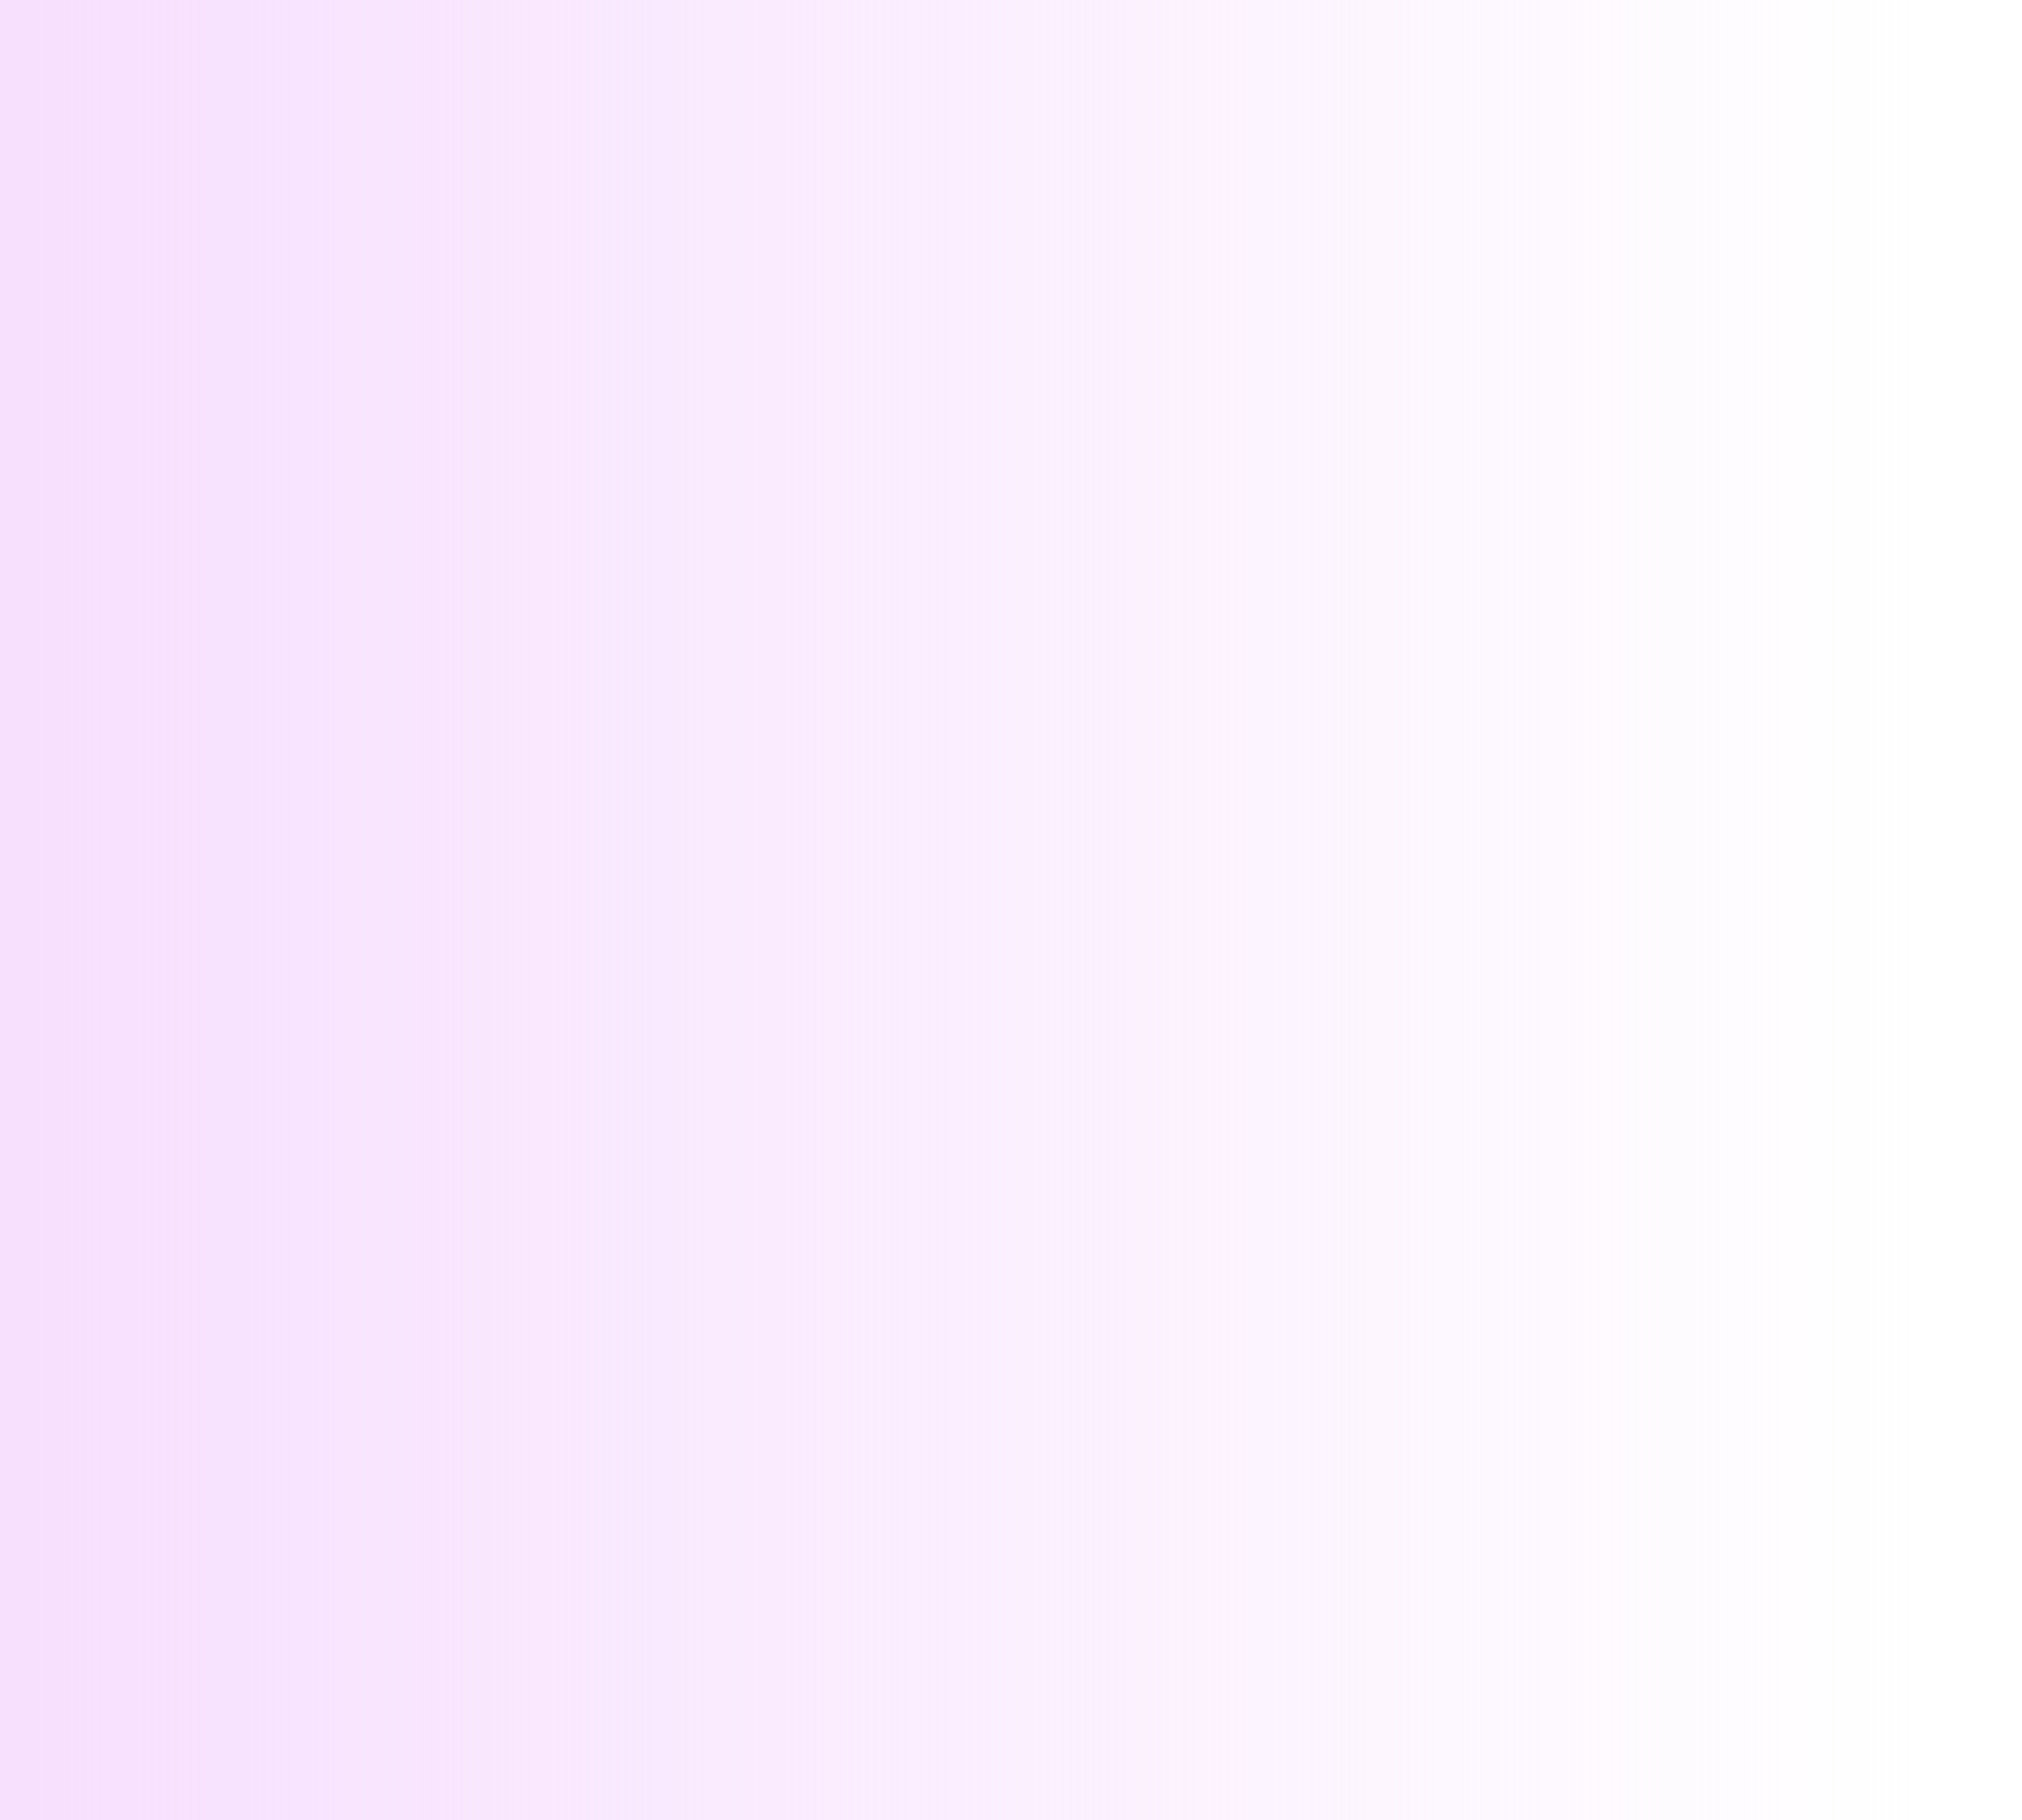 <svg xmlns="http://www.w3.org/2000/svg" width="80" height="72" viewBox="0 0 80 72" fill="none"><path d="M0 72L-3.14722e-06 0L80 -3.49691e-06L80 72L0 72Z" fill="url(#paint0_linear_903_55732)"></path><defs><linearGradient id="paint0_linear_903_55732" x1="-1.57361e-06" y1="36" x2="80" y2="36" gradientUnits="userSpaceOnUse"><stop stop-color="#F7DFFE"></stop><stop offset="0.949" stop-color="#F7DFFE" stop-opacity="0"></stop></linearGradient></defs></svg>